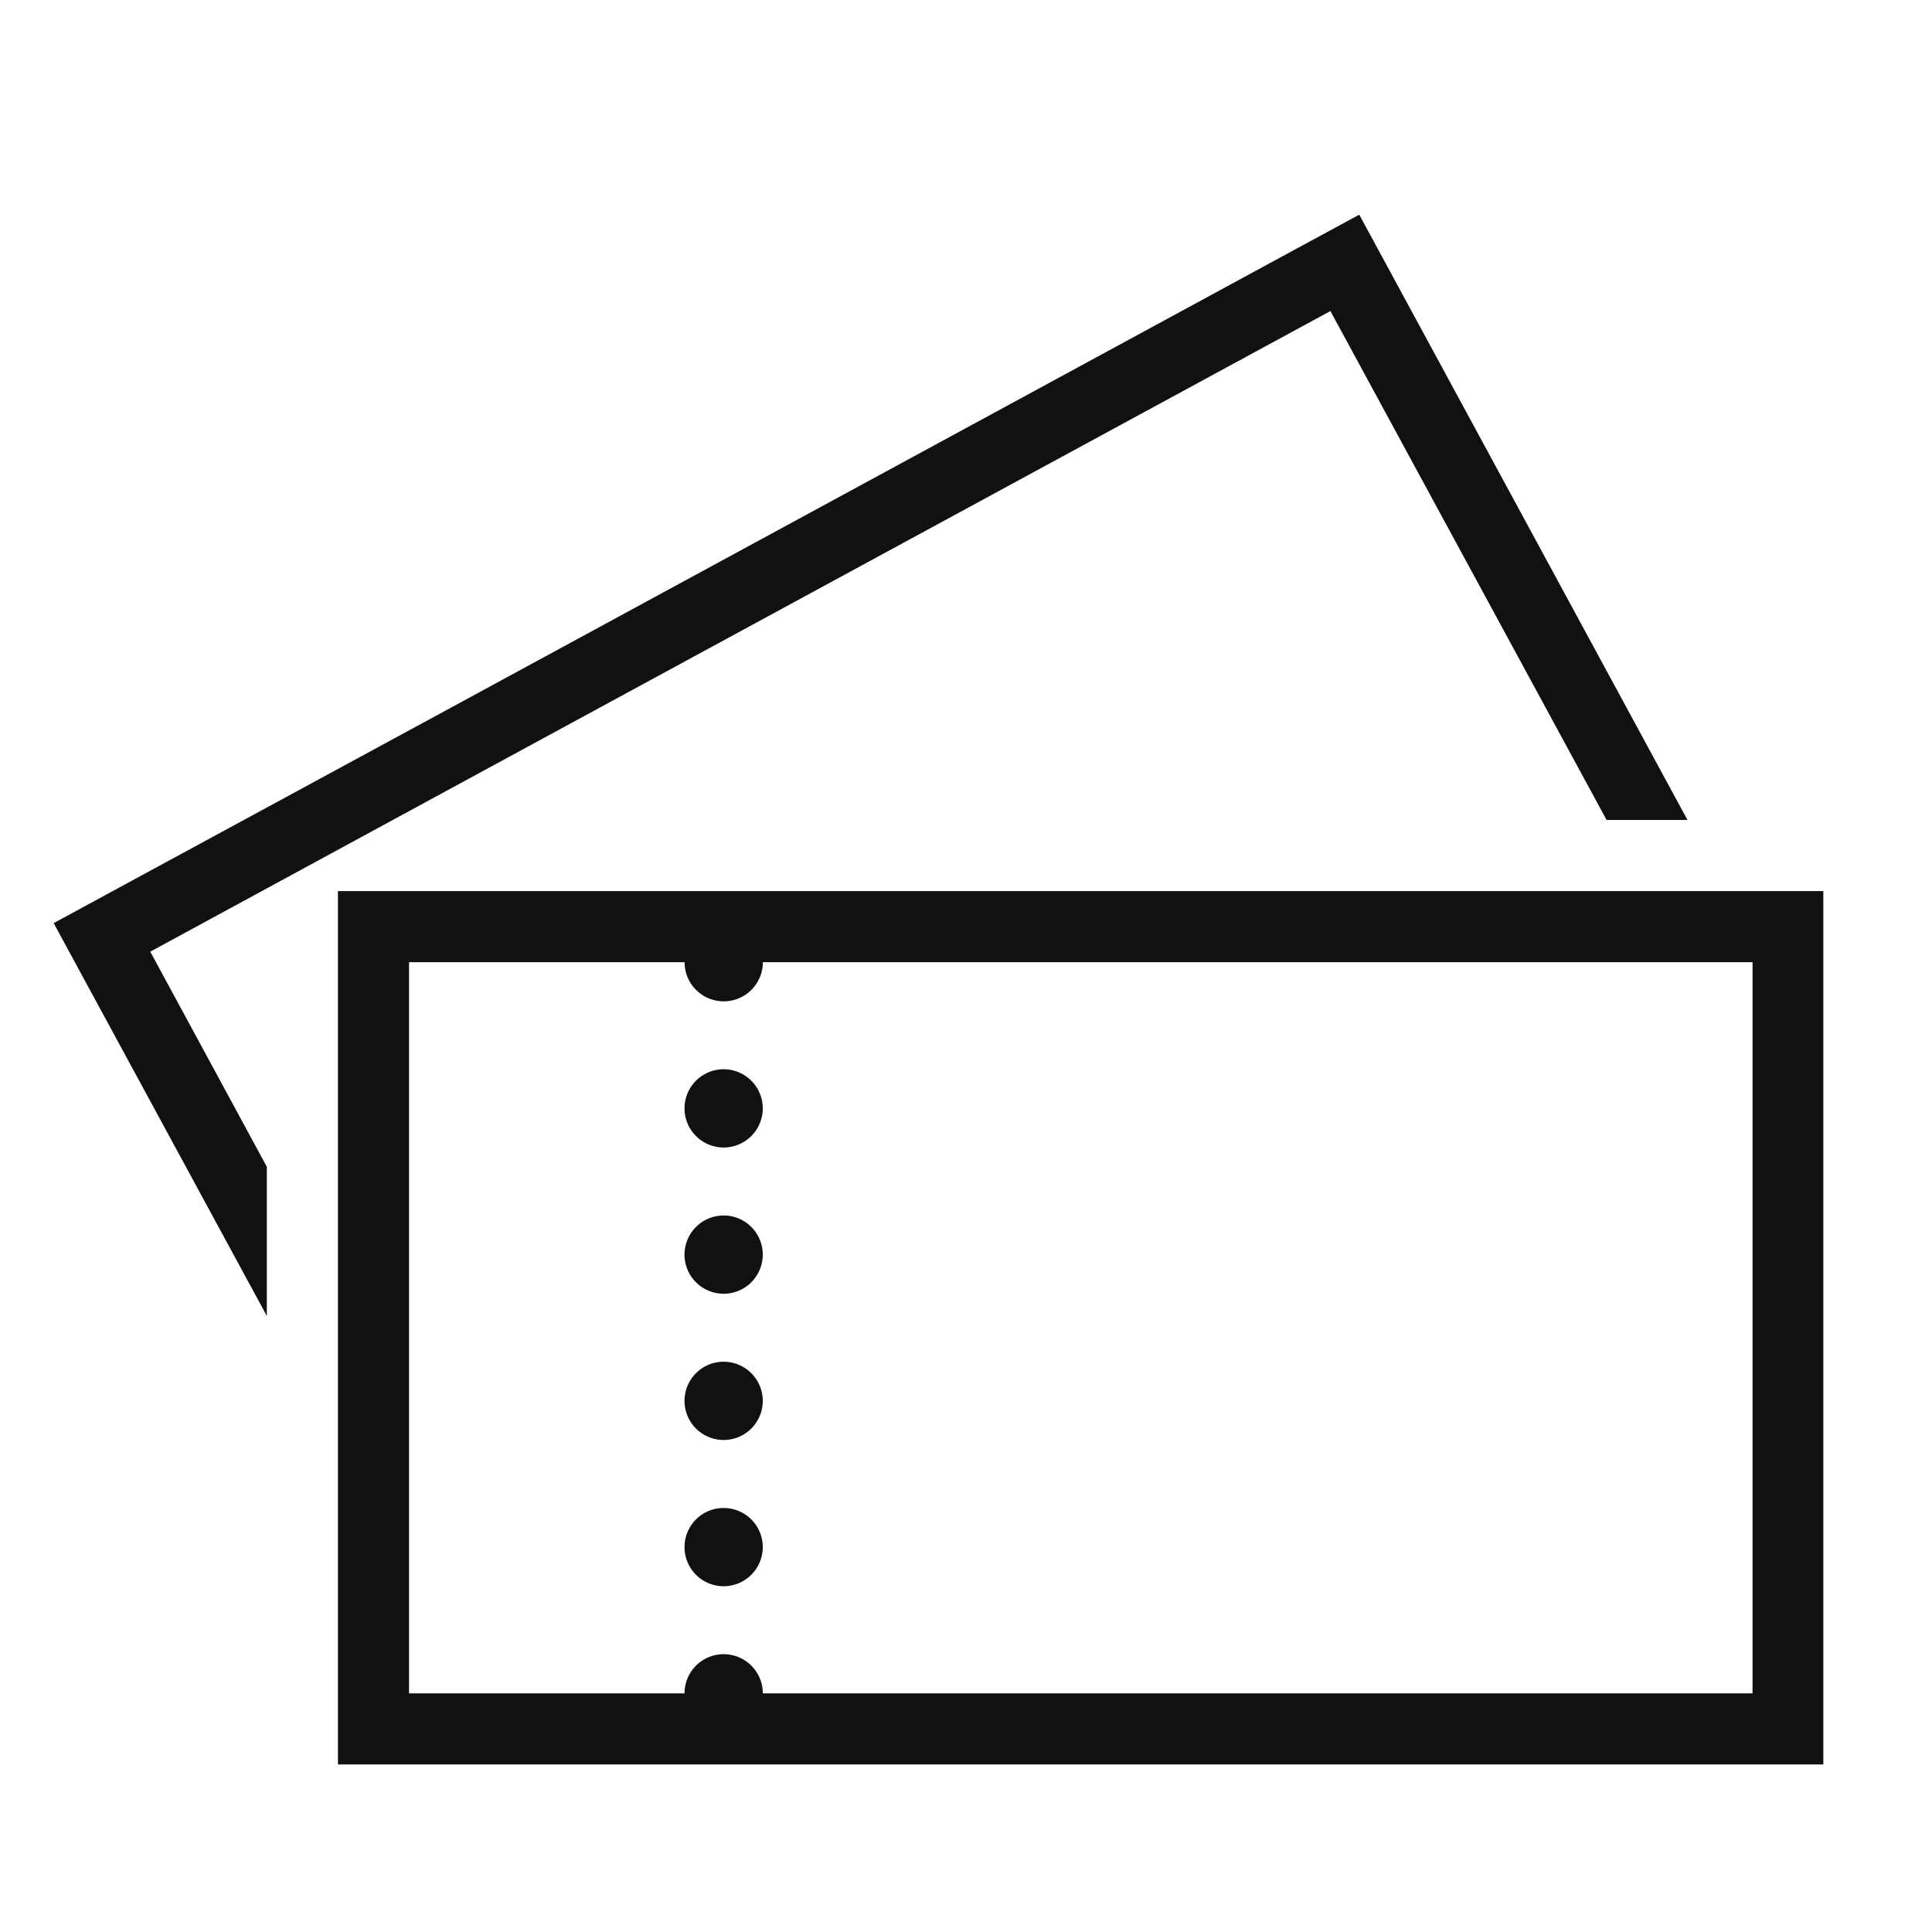 <svg xmlns="http://www.w3.org/2000/svg" width="36" height="36" viewBox="0 0 36 36">
  <g id="グループ_380" data-name="グループ 380" transform="translate(-961 -6)">
    <rect id="長方形_253" data-name="長方形 253" width="36" height="36" transform="translate(961 6)" fill="none"/>
    <g id="チケットのアイコン4" transform="translate(962 -21.811)">
      <path id="パス_389" data-name="パス 389" d="M183.25,405.991a.729.729,0,1,0,.729.729A.729.729,0,0,0,183.25,405.991Z" transform="translate(-170.766 -350.081)" fill="#111"/>
      <path id="パス_390" data-name="パス 390" d="M183.25,363.678a.729.729,0,1,0,.729.729.729.729,0,0,0-.729-.729Z" transform="translate(-170.766 -310.493)" fill="#111"/>
      <path id="パス_391" data-name="パス 391" d="M108.594,227.51H82.241v16.274h27.678V227.51Zm0,14.949H90.158a.729.729,0,1,0-1.459,0H83.566V228.835H88.7a.729.729,0,0,0,1.459,0H108.6v13.624Z" transform="translate(-76.944 -183.095)" fill="#111"/>
      <path id="パス_392" data-name="パス 392" d="M183.25,321.372a.729.729,0,1,0,.729.729.729.729,0,0,0-.729-.729Z" transform="translate(-170.766 -270.912)" fill="#111"/>
      <path id="パス_393" data-name="パス 393" d="M183.25,279.065a.729.729,0,1,0,.729.729A.729.729,0,0,0,183.25,279.065Z" transform="translate(-170.766 -231.33)" fill="#111"/>
      <path id="パス_394" data-name="パス 394" d="M7.59,42.4l16.2-8.793,5.146,9.482h1.507L24.959,32.975l-.631-1.164-1.165.631-16.2,8.794-.117.063-1.165.632L1.165,44.38,0,45.012l.632,1.165,3.34,6.155V49.553L1.8,45.544l2.175-1.181Z" fill="#111"/>
    </g>
  </g>
</svg>
